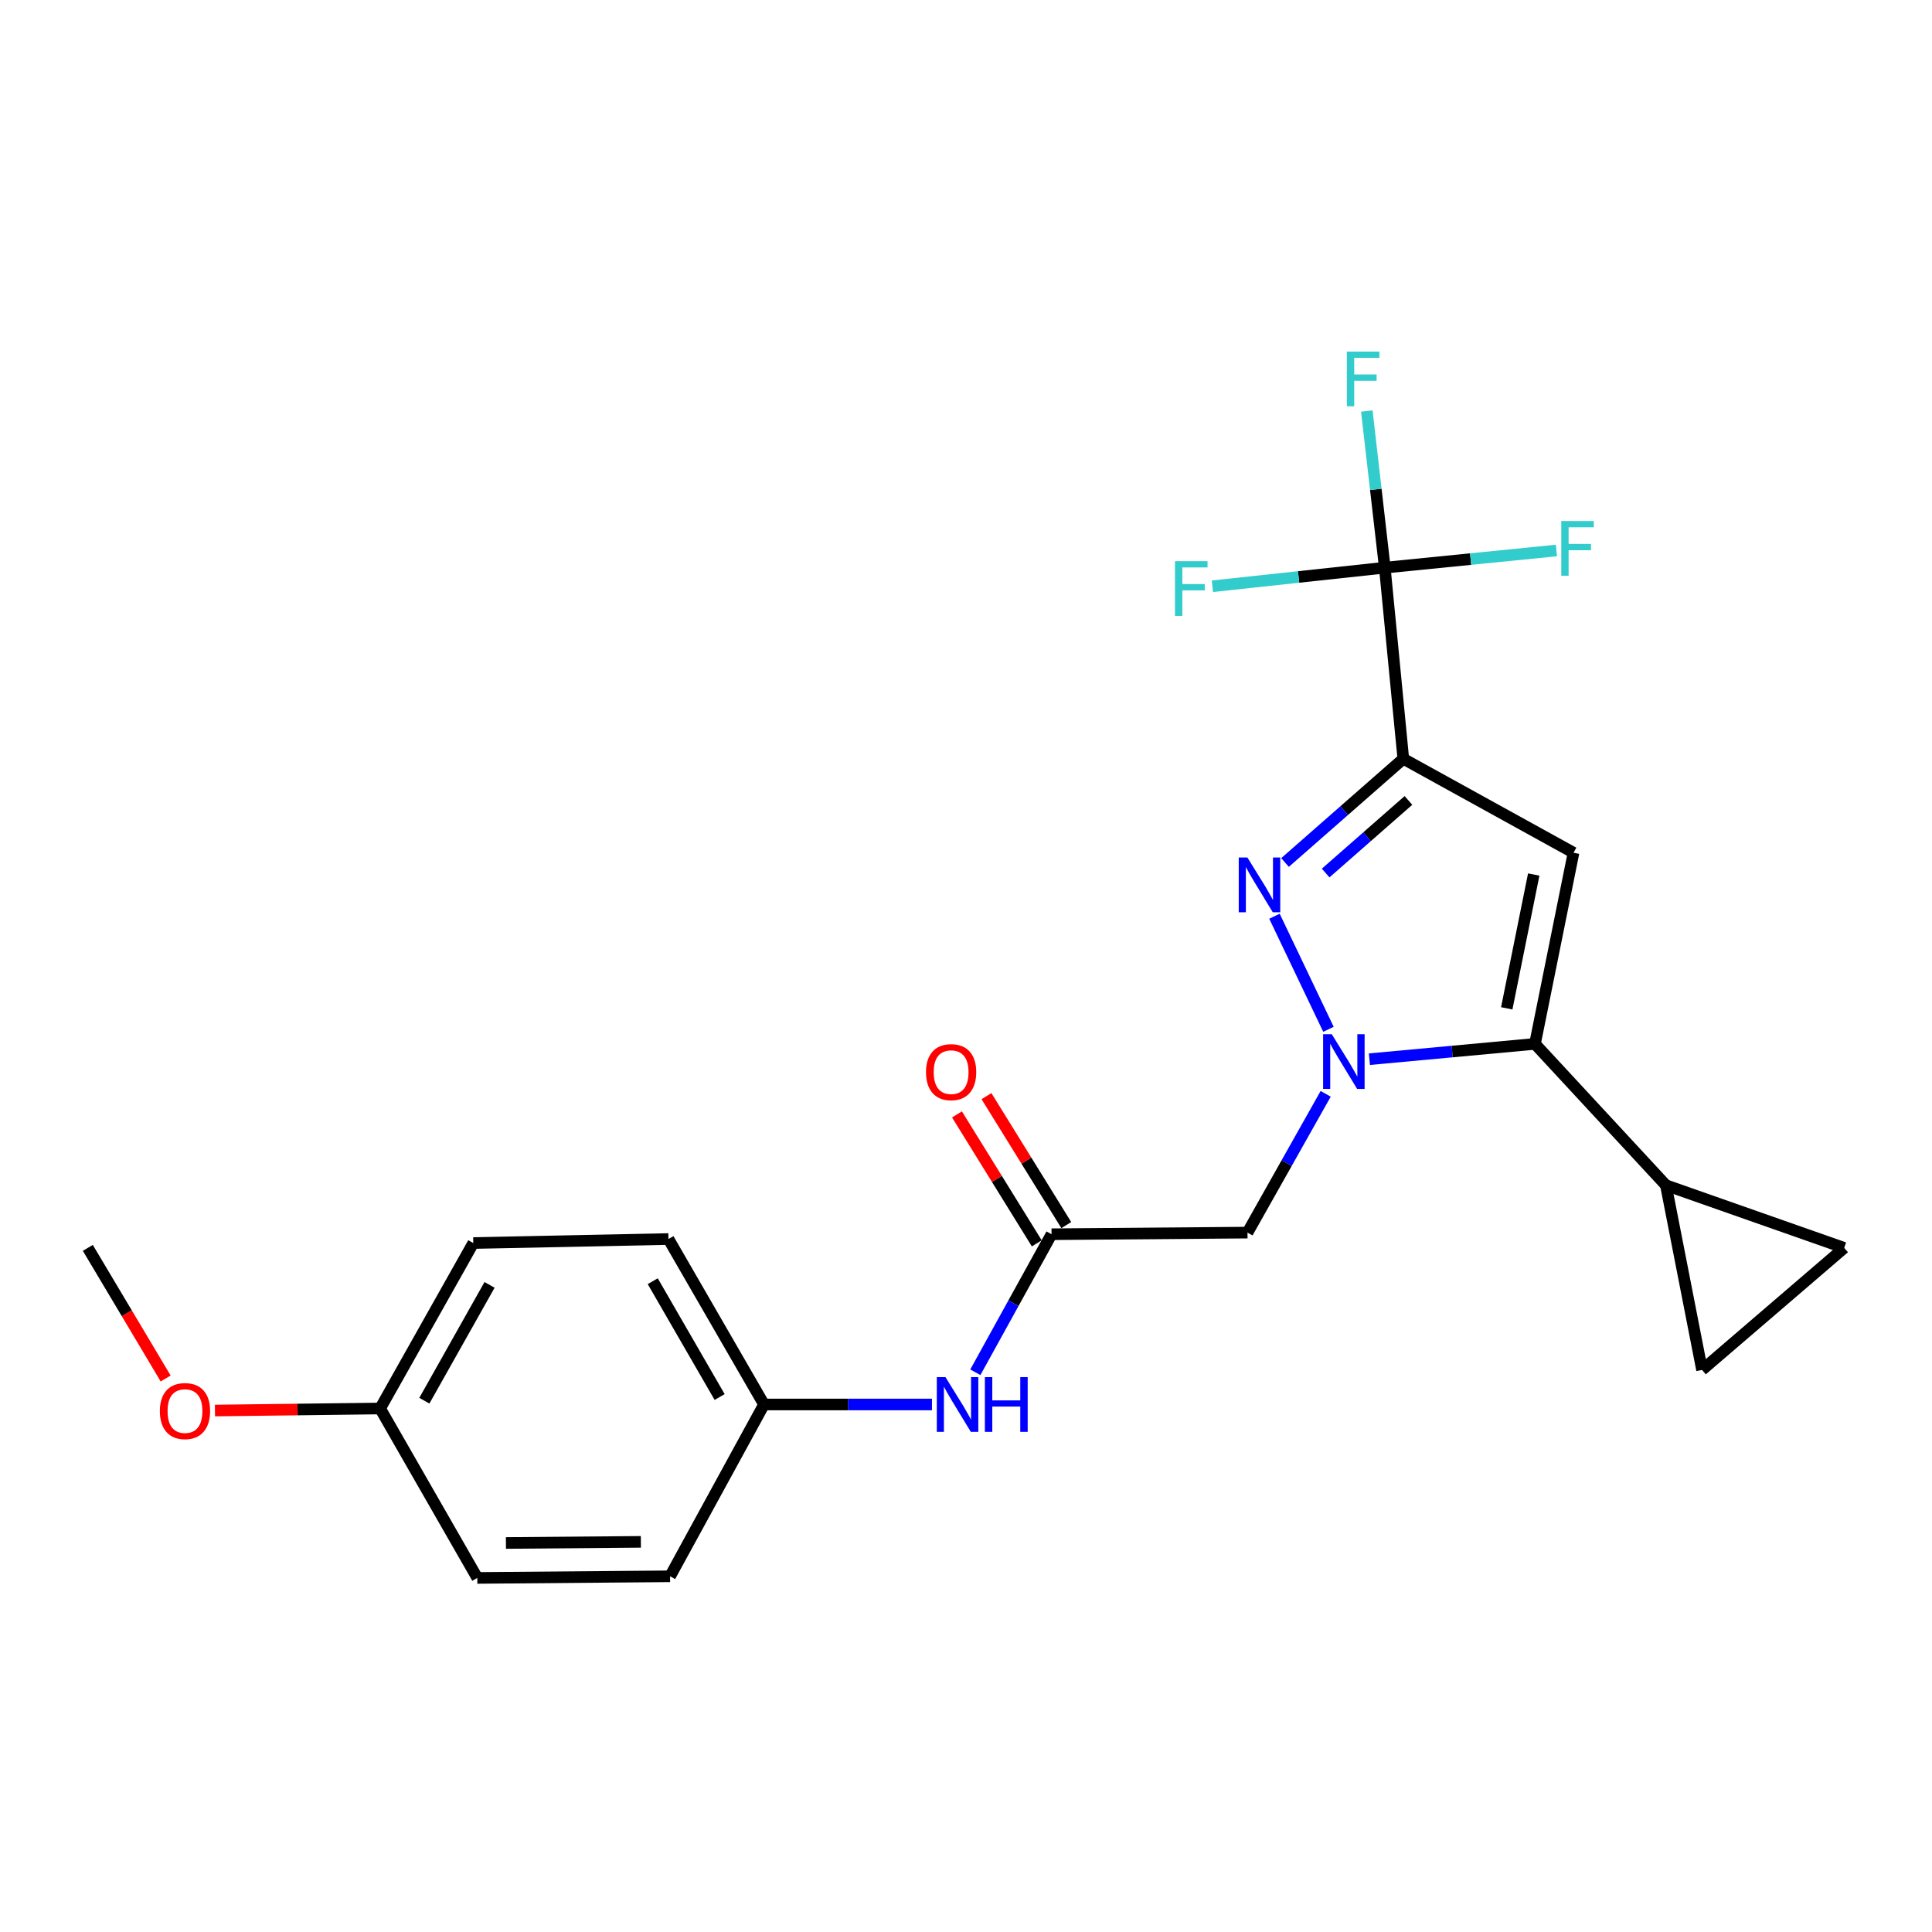<?xml version='1.0' encoding='iso-8859-1'?>
<svg version='1.1' baseProfile='full'
              xmlns='http://www.w3.org/2000/svg'
                      xmlns:rdkit='http://www.rdkit.org/xml'
                      xmlns:xlink='http://www.w3.org/1999/xlink'
                  xml:space='preserve'
width='1000px' height='1000px' viewBox='0 0 1000 1000'>
<!-- END OF HEADER -->
<rect style='opacity:1.0;fill:#FFFFFF;stroke:none' width='1000' height='1000' x='0' y='0'> </rect>
<path class='bond-1' d='M 687.607,532.768 L 659.664,474.244' style='fill:none;fill-rule:evenodd;stroke:#0000FF;stroke-width:6px;stroke-linecap:butt;stroke-linejoin:miter;stroke-opacity:1' />
<path class='bond-2' d='M 708.801,548.238 L 751.65,544.275' style='fill:none;fill-rule:evenodd;stroke:#0000FF;stroke-width:6px;stroke-linecap:butt;stroke-linejoin:miter;stroke-opacity:1' />
<path class='bond-2' d='M 751.65,544.275 L 794.499,540.311' style='fill:none;fill-rule:evenodd;stroke:#000000;stroke-width:6px;stroke-linecap:butt;stroke-linejoin:miter;stroke-opacity:1' />
<path class='bond-5' d='M 686.169,566.162 L 665.933,602.079' style='fill:none;fill-rule:evenodd;stroke:#0000FF;stroke-width:6px;stroke-linecap:butt;stroke-linejoin:miter;stroke-opacity:1' />
<path class='bond-5' d='M 665.933,602.079 L 645.698,637.996' style='fill:none;fill-rule:evenodd;stroke:#000000;stroke-width:6px;stroke-linecap:butt;stroke-linejoin:miter;stroke-opacity:1' />
<path class='bond-0' d='M 726.35,392.748 L 695.739,419.587' style='fill:none;fill-rule:evenodd;stroke:#000000;stroke-width:6px;stroke-linecap:butt;stroke-linejoin:miter;stroke-opacity:1' />
<path class='bond-0' d='M 695.739,419.587 L 665.129,446.426' style='fill:none;fill-rule:evenodd;stroke:#0000FF;stroke-width:6px;stroke-linecap:butt;stroke-linejoin:miter;stroke-opacity:1' />
<path class='bond-0' d='M 729.007,414.304 L 707.58,433.091' style='fill:none;fill-rule:evenodd;stroke:#000000;stroke-width:6px;stroke-linecap:butt;stroke-linejoin:miter;stroke-opacity:1' />
<path class='bond-0' d='M 707.58,433.091 L 686.153,451.879' style='fill:none;fill-rule:evenodd;stroke:#0000FF;stroke-width:6px;stroke-linecap:butt;stroke-linejoin:miter;stroke-opacity:1' />
<path class='bond-4' d='M 726.35,392.748 L 716.771,293.826' style='fill:none;fill-rule:evenodd;stroke:#000000;stroke-width:6px;stroke-linecap:butt;stroke-linejoin:miter;stroke-opacity:1' />
<path class='bond-23' d='M 726.35,392.748 L 814.455,441.37' style='fill:none;fill-rule:evenodd;stroke:#000000;stroke-width:6px;stroke-linecap:butt;stroke-linejoin:miter;stroke-opacity:1' />
<path class='bond-3' d='M 794.499,540.311 L 814.455,441.37' style='fill:none;fill-rule:evenodd;stroke:#000000;stroke-width:6px;stroke-linecap:butt;stroke-linejoin:miter;stroke-opacity:1' />
<path class='bond-3' d='M 779.887,521.919 L 793.856,452.66' style='fill:none;fill-rule:evenodd;stroke:#000000;stroke-width:6px;stroke-linecap:butt;stroke-linejoin:miter;stroke-opacity:1' />
<path class='bond-6' d='M 794.499,540.311 L 862.269,613.47' style='fill:none;fill-rule:evenodd;stroke:#000000;stroke-width:6px;stroke-linecap:butt;stroke-linejoin:miter;stroke-opacity:1' />
<path class='bond-12' d='M 716.771,293.826 L 712.117,253.293' style='fill:none;fill-rule:evenodd;stroke:#000000;stroke-width:6px;stroke-linecap:butt;stroke-linejoin:miter;stroke-opacity:1' />
<path class='bond-12' d='M 712.117,253.293 L 707.464,212.76' style='fill:none;fill-rule:evenodd;stroke:#33CCCC;stroke-width:6px;stroke-linecap:butt;stroke-linejoin:miter;stroke-opacity:1' />
<path class='bond-13' d='M 716.771,293.826 L 672.151,298.635' style='fill:none;fill-rule:evenodd;stroke:#000000;stroke-width:6px;stroke-linecap:butt;stroke-linejoin:miter;stroke-opacity:1' />
<path class='bond-13' d='M 672.151,298.635 L 627.531,303.443' style='fill:none;fill-rule:evenodd;stroke:#33CCCC;stroke-width:6px;stroke-linecap:butt;stroke-linejoin:miter;stroke-opacity:1' />
<path class='bond-14' d='M 716.771,293.826 L 761.187,289.379' style='fill:none;fill-rule:evenodd;stroke:#000000;stroke-width:6px;stroke-linecap:butt;stroke-linejoin:miter;stroke-opacity:1' />
<path class='bond-14' d='M 761.187,289.379 L 805.604,284.932' style='fill:none;fill-rule:evenodd;stroke:#33CCCC;stroke-width:6px;stroke-linecap:butt;stroke-linejoin:miter;stroke-opacity:1' />
<path class='bond-7' d='M 645.698,637.996 L 544.272,638.834' style='fill:none;fill-rule:evenodd;stroke:#000000;stroke-width:6px;stroke-linecap:butt;stroke-linejoin:miter;stroke-opacity:1' />
<path class='bond-8' d='M 862.269,613.47 L 954.545,645.898' style='fill:none;fill-rule:evenodd;stroke:#000000;stroke-width:6px;stroke-linecap:butt;stroke-linejoin:miter;stroke-opacity:1' />
<path class='bond-9' d='M 862.269,613.47 L 880.978,709.079' style='fill:none;fill-rule:evenodd;stroke:#000000;stroke-width:6px;stroke-linecap:butt;stroke-linejoin:miter;stroke-opacity:1' />
<path class='bond-10' d='M 544.272,638.834 L 524.553,674.558' style='fill:none;fill-rule:evenodd;stroke:#000000;stroke-width:6px;stroke-linecap:butt;stroke-linejoin:miter;stroke-opacity:1' />
<path class='bond-10' d='M 524.553,674.558 L 504.835,710.283' style='fill:none;fill-rule:evenodd;stroke:#0000FF;stroke-width:6px;stroke-linecap:butt;stroke-linejoin:miter;stroke-opacity:1' />
<path class='bond-11' d='M 551.908,634.108 L 531.252,600.735' style='fill:none;fill-rule:evenodd;stroke:#000000;stroke-width:6px;stroke-linecap:butt;stroke-linejoin:miter;stroke-opacity:1' />
<path class='bond-11' d='M 531.252,600.735 L 510.597,567.362' style='fill:none;fill-rule:evenodd;stroke:#FF0000;stroke-width:6px;stroke-linecap:butt;stroke-linejoin:miter;stroke-opacity:1' />
<path class='bond-11' d='M 536.636,643.56 L 515.981,610.187' style='fill:none;fill-rule:evenodd;stroke:#000000;stroke-width:6px;stroke-linecap:butt;stroke-linejoin:miter;stroke-opacity:1' />
<path class='bond-11' d='M 515.981,610.187 L 495.325,576.814' style='fill:none;fill-rule:evenodd;stroke:#FF0000;stroke-width:6px;stroke-linecap:butt;stroke-linejoin:miter;stroke-opacity:1' />
<path class='bond-24' d='M 954.545,645.898 L 880.978,709.079' style='fill:none;fill-rule:evenodd;stroke:#000000;stroke-width:6px;stroke-linecap:butt;stroke-linejoin:miter;stroke-opacity:1' />
<path class='bond-15' d='M 482.385,726.959 L 438.918,726.959' style='fill:none;fill-rule:evenodd;stroke:#0000FF;stroke-width:6px;stroke-linecap:butt;stroke-linejoin:miter;stroke-opacity:1' />
<path class='bond-15' d='M 438.918,726.959 L 395.451,726.959' style='fill:none;fill-rule:evenodd;stroke:#000000;stroke-width:6px;stroke-linecap:butt;stroke-linejoin:miter;stroke-opacity:1' />
<path class='bond-17' d='M 395.451,726.959 L 346.829,815.892' style='fill:none;fill-rule:evenodd;stroke:#000000;stroke-width:6px;stroke-linecap:butt;stroke-linejoin:miter;stroke-opacity:1' />
<path class='bond-18' d='M 395.451,726.959 L 345.99,641.318' style='fill:none;fill-rule:evenodd;stroke:#000000;stroke-width:6px;stroke-linecap:butt;stroke-linejoin:miter;stroke-opacity:1' />
<path class='bond-18' d='M 372.479,723.095 L 337.857,663.147' style='fill:none;fill-rule:evenodd;stroke:#000000;stroke-width:6px;stroke-linecap:butt;stroke-linejoin:miter;stroke-opacity:1' />
<path class='bond-16' d='M 196.76,729.034 L 244.974,643.394' style='fill:none;fill-rule:evenodd;stroke:#000000;stroke-width:6px;stroke-linecap:butt;stroke-linejoin:miter;stroke-opacity:1' />
<path class='bond-16' d='M 219.643,724.999 L 253.392,665.051' style='fill:none;fill-rule:evenodd;stroke:#000000;stroke-width:6px;stroke-linecap:butt;stroke-linejoin:miter;stroke-opacity:1' />
<path class='bond-21' d='M 196.76,729.034 L 154.015,729.562' style='fill:none;fill-rule:evenodd;stroke:#000000;stroke-width:6px;stroke-linecap:butt;stroke-linejoin:miter;stroke-opacity:1' />
<path class='bond-21' d='M 154.015,729.562 L 111.269,730.09' style='fill:none;fill-rule:evenodd;stroke:#FF0000;stroke-width:6px;stroke-linecap:butt;stroke-linejoin:miter;stroke-opacity:1' />
<path class='bond-25' d='M 196.76,729.034 L 247.049,816.731' style='fill:none;fill-rule:evenodd;stroke:#000000;stroke-width:6px;stroke-linecap:butt;stroke-linejoin:miter;stroke-opacity:1' />
<path class='bond-19' d='M 346.829,815.892 L 247.049,816.731' style='fill:none;fill-rule:evenodd;stroke:#000000;stroke-width:6px;stroke-linecap:butt;stroke-linejoin:miter;stroke-opacity:1' />
<path class='bond-19' d='M 331.711,798.059 L 261.865,798.645' style='fill:none;fill-rule:evenodd;stroke:#000000;stroke-width:6px;stroke-linecap:butt;stroke-linejoin:miter;stroke-opacity:1' />
<path class='bond-20' d='M 345.99,641.318 L 244.974,643.394' style='fill:none;fill-rule:evenodd;stroke:#000000;stroke-width:6px;stroke-linecap:butt;stroke-linejoin:miter;stroke-opacity:1' />
<path class='bond-22' d='M 85.746,713.506 L 65.6,679.702' style='fill:none;fill-rule:evenodd;stroke:#FF0000;stroke-width:6px;stroke-linecap:butt;stroke-linejoin:miter;stroke-opacity:1' />
<path class='bond-22' d='M 65.6,679.702 L 45.455,645.898' style='fill:none;fill-rule:evenodd;stroke:#000000;stroke-width:6px;stroke-linecap:butt;stroke-linejoin:miter;stroke-opacity:1' />
<path  class='atom-0' d='M 689.318 535.301
L 698.598 550.301
Q 699.518 551.781, 700.998 554.461
Q 702.478 557.141, 702.558 557.301
L 702.558 535.301
L 706.318 535.301
L 706.318 563.621
L 702.438 563.621
L 692.478 547.221
Q 691.318 545.301, 690.078 543.101
Q 688.878 540.901, 688.518 540.221
L 688.518 563.621
L 684.838 563.621
L 684.838 535.301
L 689.318 535.301
' fill='#0000FF'/>
<path  class='atom-2' d='M 645.654 443.853
L 654.934 458.853
Q 655.854 460.333, 657.334 463.013
Q 658.814 465.693, 658.894 465.853
L 658.894 443.853
L 662.654 443.853
L 662.654 472.173
L 658.774 472.173
L 648.814 455.773
Q 647.654 453.853, 646.414 451.653
Q 645.214 449.453, 644.854 448.773
L 644.854 472.173
L 641.174 472.173
L 641.174 443.853
L 645.654 443.853
' fill='#0000FF'/>
<path  class='atom-11' d='M 489.37 712.799
L 498.65 727.799
Q 499.57 729.279, 501.05 731.959
Q 502.53 734.639, 502.61 734.799
L 502.61 712.799
L 506.37 712.799
L 506.37 741.119
L 502.49 741.119
L 492.53 724.719
Q 491.37 722.799, 490.13 720.599
Q 488.93 718.399, 488.57 717.719
L 488.57 741.119
L 484.89 741.119
L 484.89 712.799
L 489.37 712.799
' fill='#0000FF'/>
<path  class='atom-11' d='M 509.77 712.799
L 513.61 712.799
L 513.61 724.839
L 528.09 724.839
L 528.09 712.799
L 531.93 712.799
L 531.93 741.119
L 528.09 741.119
L 528.09 728.039
L 513.61 728.039
L 513.61 741.119
L 509.77 741.119
L 509.77 712.799
' fill='#0000FF'/>
<path  class='atom-12' d='M 479.297 554.939
Q 479.297 548.139, 482.657 544.339
Q 486.017 540.539, 492.297 540.539
Q 498.577 540.539, 501.937 544.339
Q 505.297 548.139, 505.297 554.939
Q 505.297 561.819, 501.897 565.739
Q 498.497 569.619, 492.297 569.619
Q 486.057 569.619, 482.657 565.739
Q 479.297 561.859, 479.297 554.939
M 492.297 566.419
Q 496.617 566.419, 498.937 563.539
Q 501.297 560.619, 501.297 554.939
Q 501.297 549.379, 498.937 546.579
Q 496.617 543.739, 492.297 543.739
Q 487.977 543.739, 485.617 546.539
Q 483.297 549.339, 483.297 554.939
Q 483.297 560.659, 485.617 563.539
Q 487.977 566.419, 492.297 566.419
' fill='#FF0000'/>
<path  class='atom-13' d='M 697.136 181.982
L 713.976 181.982
L 713.976 185.222
L 700.936 185.222
L 700.936 193.822
L 712.536 193.822
L 712.536 197.102
L 700.936 197.102
L 700.936 210.302
L 697.136 210.302
L 697.136 181.982
' fill='#33CCCC'/>
<path  class='atom-14' d='M 608.172 290.462
L 625.012 290.462
L 625.012 293.702
L 611.972 293.702
L 611.972 302.302
L 623.572 302.302
L 623.572 305.582
L 611.972 305.582
L 611.972 318.782
L 608.172 318.782
L 608.172 290.462
' fill='#33CCCC'/>
<path  class='atom-15' d='M 808.11 269.678
L 824.95 269.678
L 824.95 272.918
L 811.91 272.918
L 811.91 281.518
L 823.51 281.518
L 823.51 284.798
L 811.91 284.798
L 811.91 297.998
L 808.11 297.998
L 808.11 269.678
' fill='#33CCCC'/>
<path  class='atom-22' d='M 82.743 730.362
Q 82.743 723.562, 86.103 719.762
Q 89.463 715.962, 95.743 715.962
Q 102.023 715.962, 105.383 719.762
Q 108.743 723.562, 108.743 730.362
Q 108.743 737.242, 105.343 741.162
Q 101.943 745.042, 95.743 745.042
Q 89.503 745.042, 86.103 741.162
Q 82.743 737.282, 82.743 730.362
M 95.743 741.842
Q 100.063 741.842, 102.383 738.962
Q 104.743 736.042, 104.743 730.362
Q 104.743 724.802, 102.383 722.002
Q 100.063 719.162, 95.743 719.162
Q 91.423 719.162, 89.063 721.962
Q 86.743 724.762, 86.743 730.362
Q 86.743 736.082, 89.063 738.962
Q 91.423 741.842, 95.743 741.842
' fill='#FF0000'/>
</svg>
